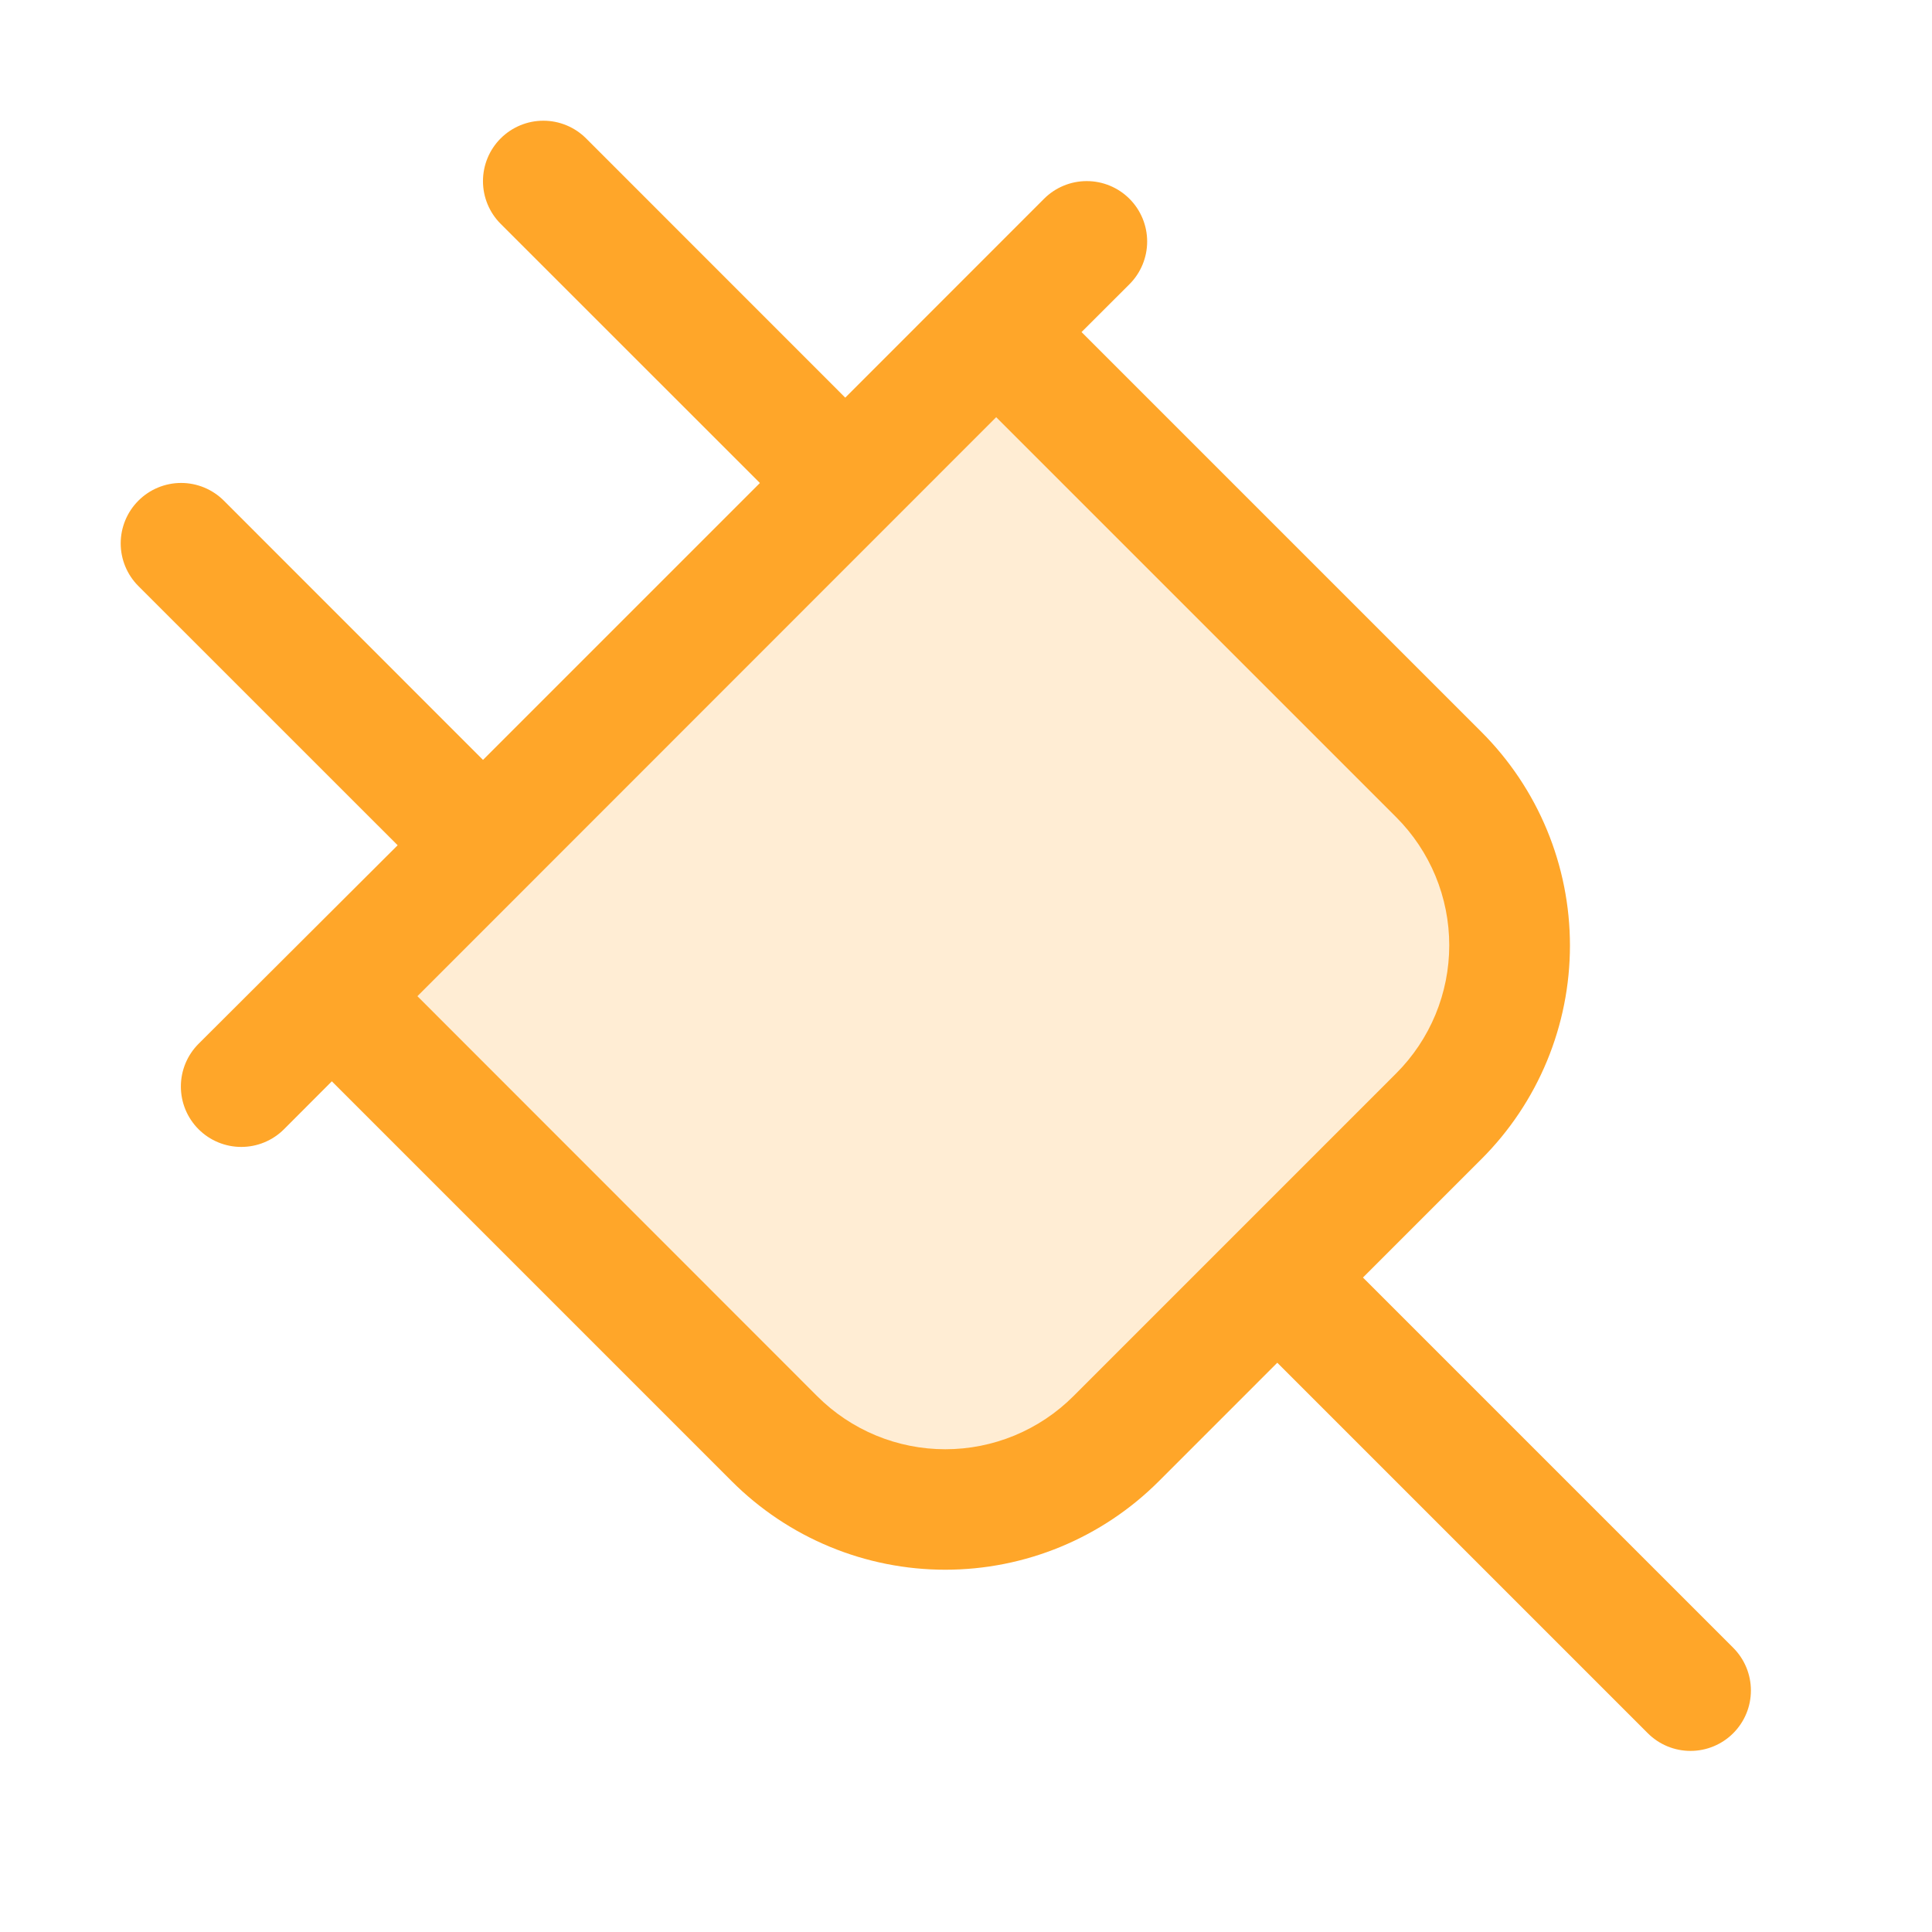 <svg xmlns="http://www.w3.org/2000/svg" width="146" height="146" viewBox="0 0 146 146" fill="none"><path opacity="0.2" d="M25.094 75.281L58.531 108.719C61.954 112.14 66.595 114.063 71.434 114.063C76.274 114.063 80.915 112.14 84.338 108.719L108.719 84.338C112.14 80.915 114.063 76.274 114.063 71.434C114.063 66.595 112.14 61.954 108.719 58.531L75.281 25.094L25.094 75.281Z" fill="#FFA629"></path><path d="M10.46 37.834C10.883 37.41 11.386 37.074 11.94 36.844C12.494 36.615 13.088 36.496 13.688 36.496C14.287 36.496 14.881 36.615 15.435 36.844C15.989 37.074 16.492 37.41 16.916 37.834L36.5 57.425L57.425 36.5L37.834 16.915C36.978 16.059 36.498 14.898 36.498 13.688C36.498 12.477 36.978 11.316 37.834 10.46C38.691 9.603 39.852 9.122 41.062 9.122C42.273 9.122 43.434 9.603 44.291 10.46L63.875 30.05L78.897 15.022C79.753 14.166 80.914 13.685 82.125 13.685C83.336 13.685 84.497 14.166 85.353 15.022C86.209 15.878 86.69 17.039 86.69 18.25C86.69 19.461 86.209 20.622 85.353 21.478L81.731 25.094L111.958 55.32C114.077 57.439 115.757 59.953 116.904 62.721C118.05 65.489 118.64 68.456 118.64 71.452C118.64 74.448 118.05 77.414 116.904 80.182C115.757 82.95 114.077 85.465 111.958 87.583L102.998 96.543L130.978 124.522C131.402 124.946 131.738 125.449 131.968 126.003C132.197 126.557 132.315 127.15 132.315 127.75C132.315 128.349 132.197 128.943 131.968 129.497C131.738 130.051 131.402 130.554 130.978 130.978C130.122 131.834 128.961 132.315 127.75 132.315C127.151 132.315 126.557 132.197 126.003 131.968C125.449 131.738 124.946 131.402 124.522 130.978L96.525 102.981L87.566 111.941C85.448 114.059 82.933 115.74 80.165 116.886C77.397 118.033 74.43 118.623 71.434 118.623C68.439 118.623 65.472 118.033 62.704 116.886C59.937 115.74 57.422 114.059 55.303 111.941L25.077 81.714L21.461 85.336C21.037 85.76 20.534 86.096 19.98 86.325C19.426 86.555 18.832 86.673 18.233 86.673C17.633 86.673 17.04 86.555 16.486 86.325C15.932 86.096 15.429 85.76 15.005 85.336C14.581 84.912 14.245 84.409 14.015 83.855C13.786 83.301 13.668 82.707 13.668 82.108C13.668 81.508 13.786 80.915 14.015 80.361C14.245 79.807 14.581 79.304 15.005 78.88L30.05 63.875L10.46 44.29C10.035 43.867 9.699 43.364 9.469 42.81C9.24 42.256 9.121 41.662 9.121 41.062C9.121 40.463 9.24 39.869 9.469 39.315C9.699 38.761 10.035 38.258 10.46 37.834ZM61.754 105.508C63.025 106.78 64.534 107.788 66.195 108.477C67.856 109.165 69.636 109.519 71.434 109.519C73.233 109.519 75.013 109.165 76.674 108.477C78.335 107.788 79.844 106.78 81.116 105.508L105.508 81.115C106.78 79.844 107.788 78.335 108.477 76.674C109.165 75.013 109.519 73.233 109.519 71.434C109.519 69.636 109.165 67.856 108.477 66.195C107.788 64.534 106.78 63.025 105.508 61.753L75.281 31.527L31.544 75.281L61.754 105.508Z" fill="#FFA629"></path></svg>